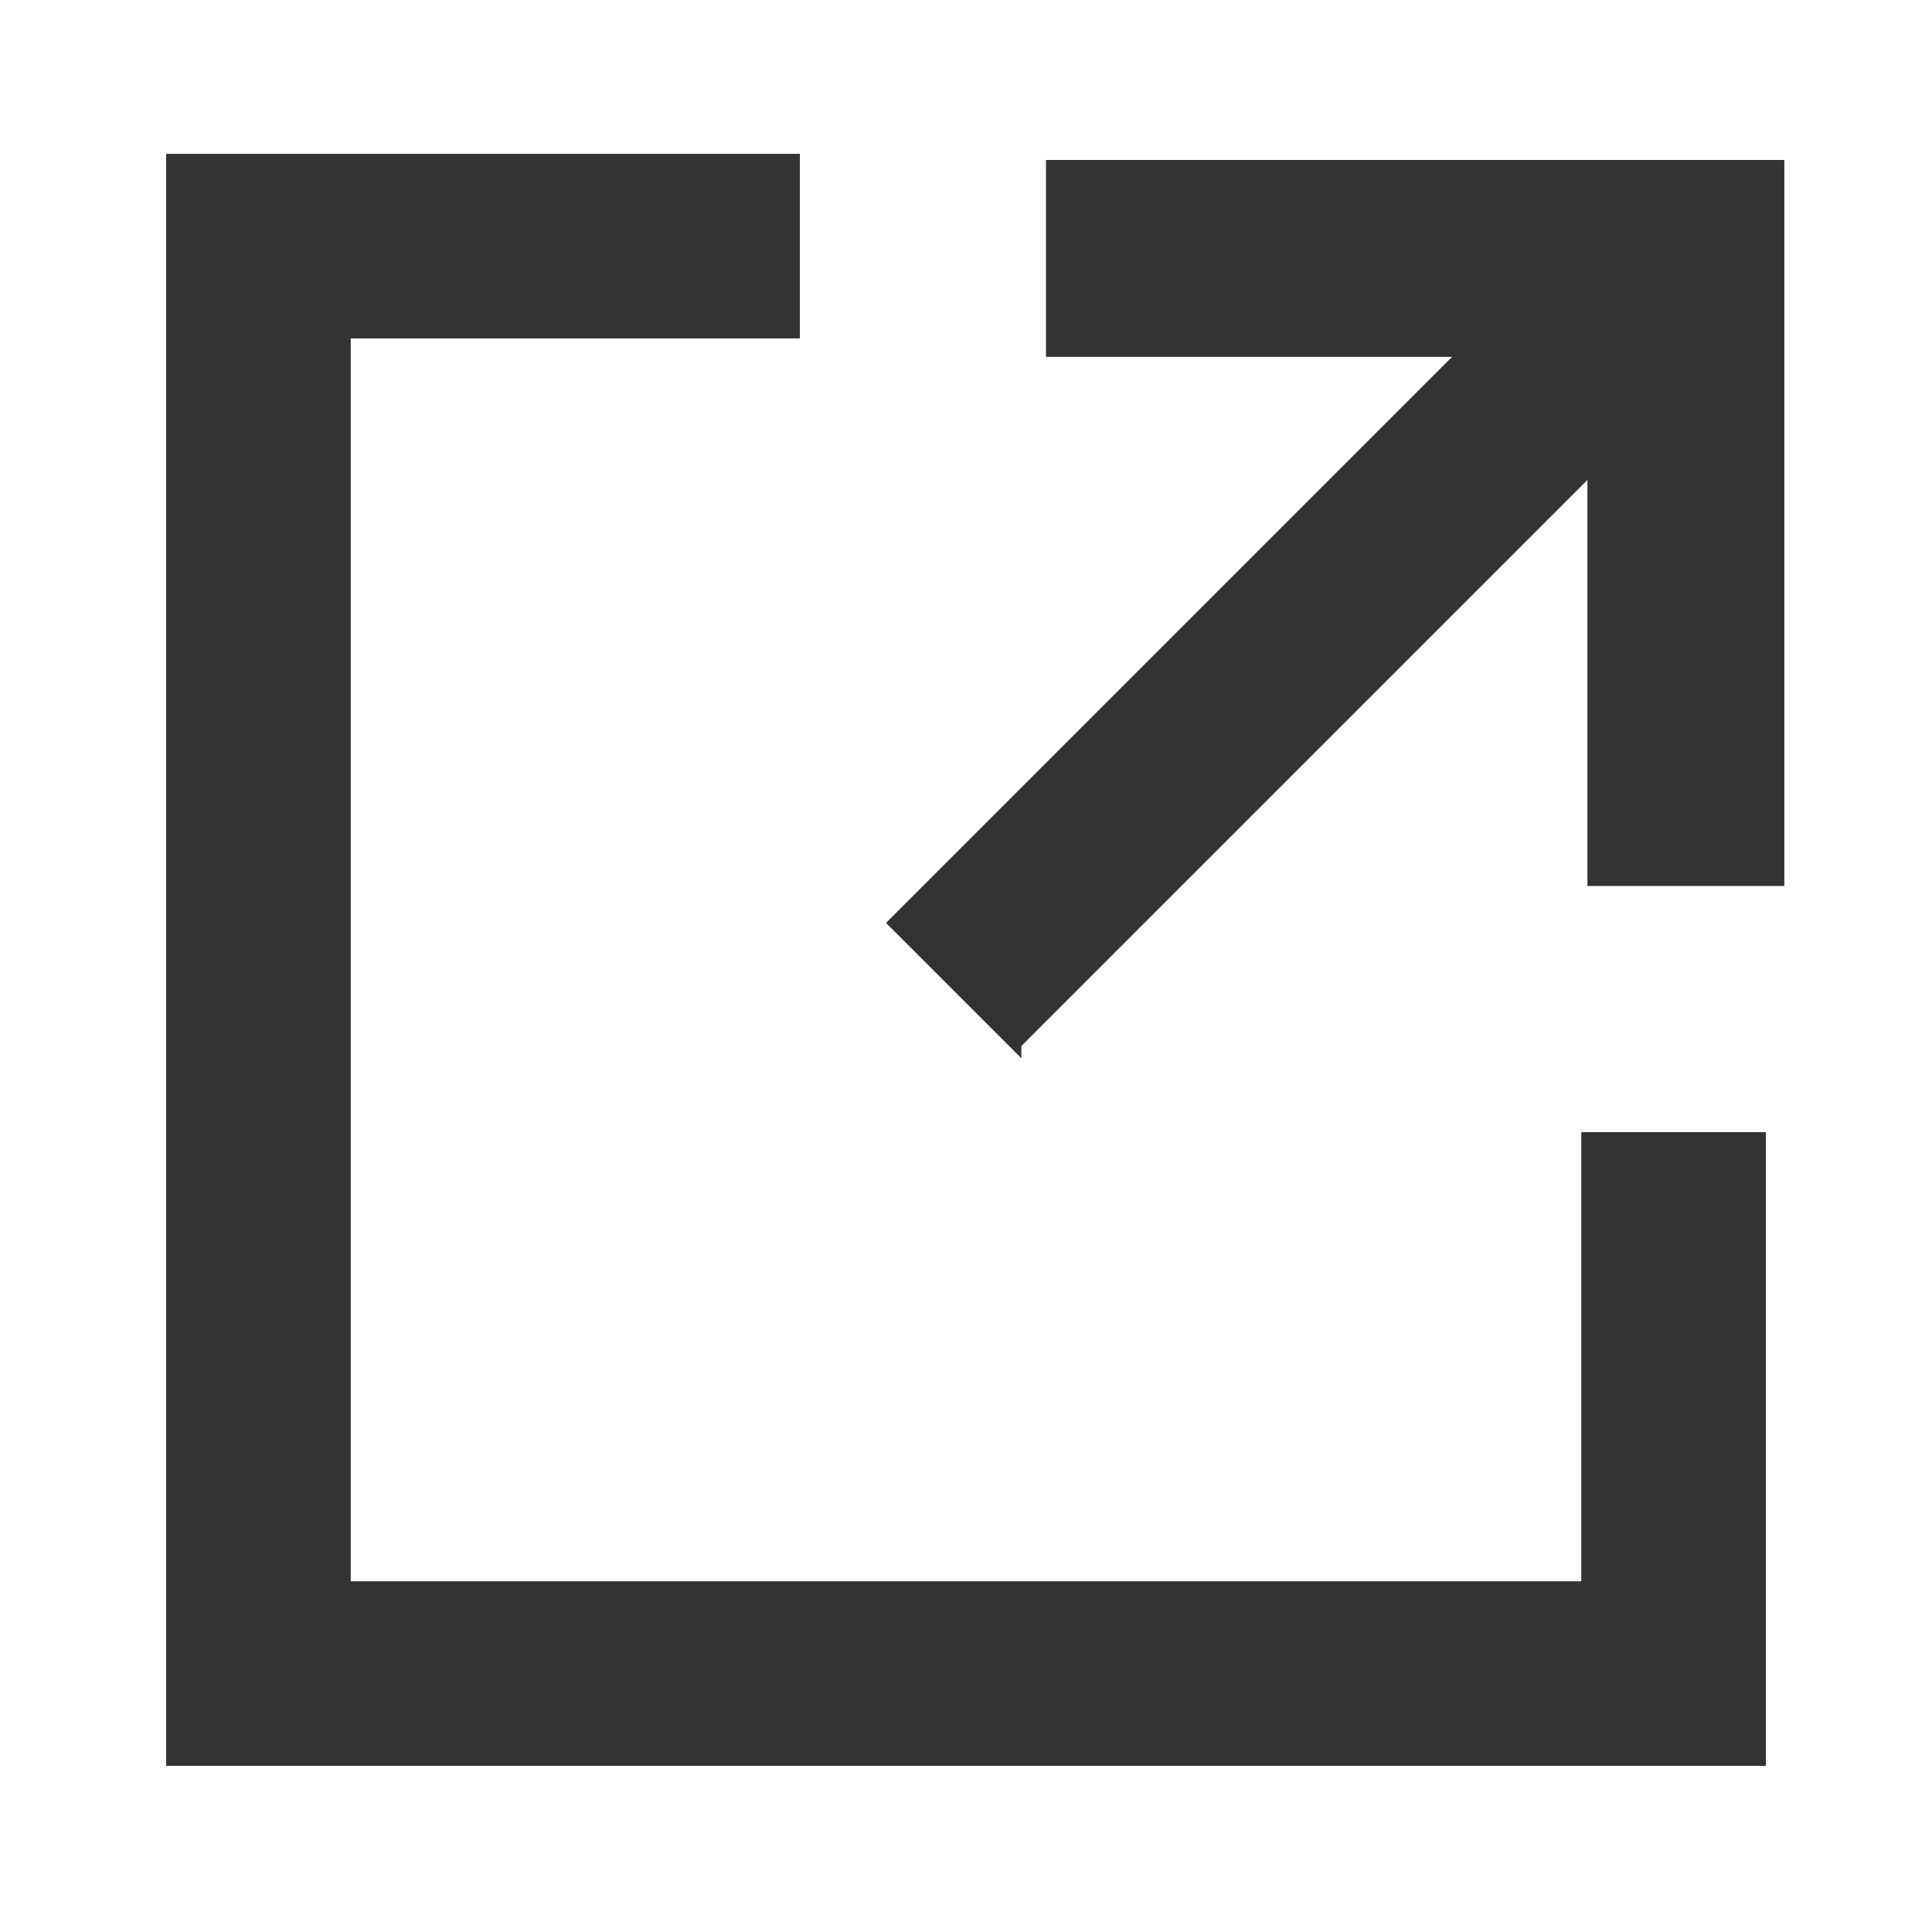 <?xml version="1.0" encoding="UTF-8"?>
<svg xmlns="http://www.w3.org/2000/svg" version="1.1" viewBox="0 0 15.7 15.7">
  <defs>
    <style>
      .cls-1 {
        fill: none;
        stroke: #333;
        stroke-miterlimit: 10;
        stroke-width: 1.5px;
      }

      .cls-2 {
        fill: #333;
        fill-rule: evenodd;
      }
    </style>
  </defs>
  <!-- Generator: Adobe Illustrator 28.6.0, SVG Export Plug-In . SVG Version: 1.2.0 Build 709)  -->
  <g>
    <g id="newtab.svg">
      <path id="newtab.svg-2" data-name="newtab.svg" class="cls-2" d="M8.3,8.5l4.6-4.6v3.3h1.6V1.3h-6v1.6h3.3l-4.6,4.6,1.1,1.1Z"/>
      <polyline id="newtab.svg-3" data-name="newtab.svg" class="cls-1" points="6.5 2 2.1 2 2.1 13.6 13.6 13.6 13.6 9.2"/>
    </g>
  </g>
</svg>